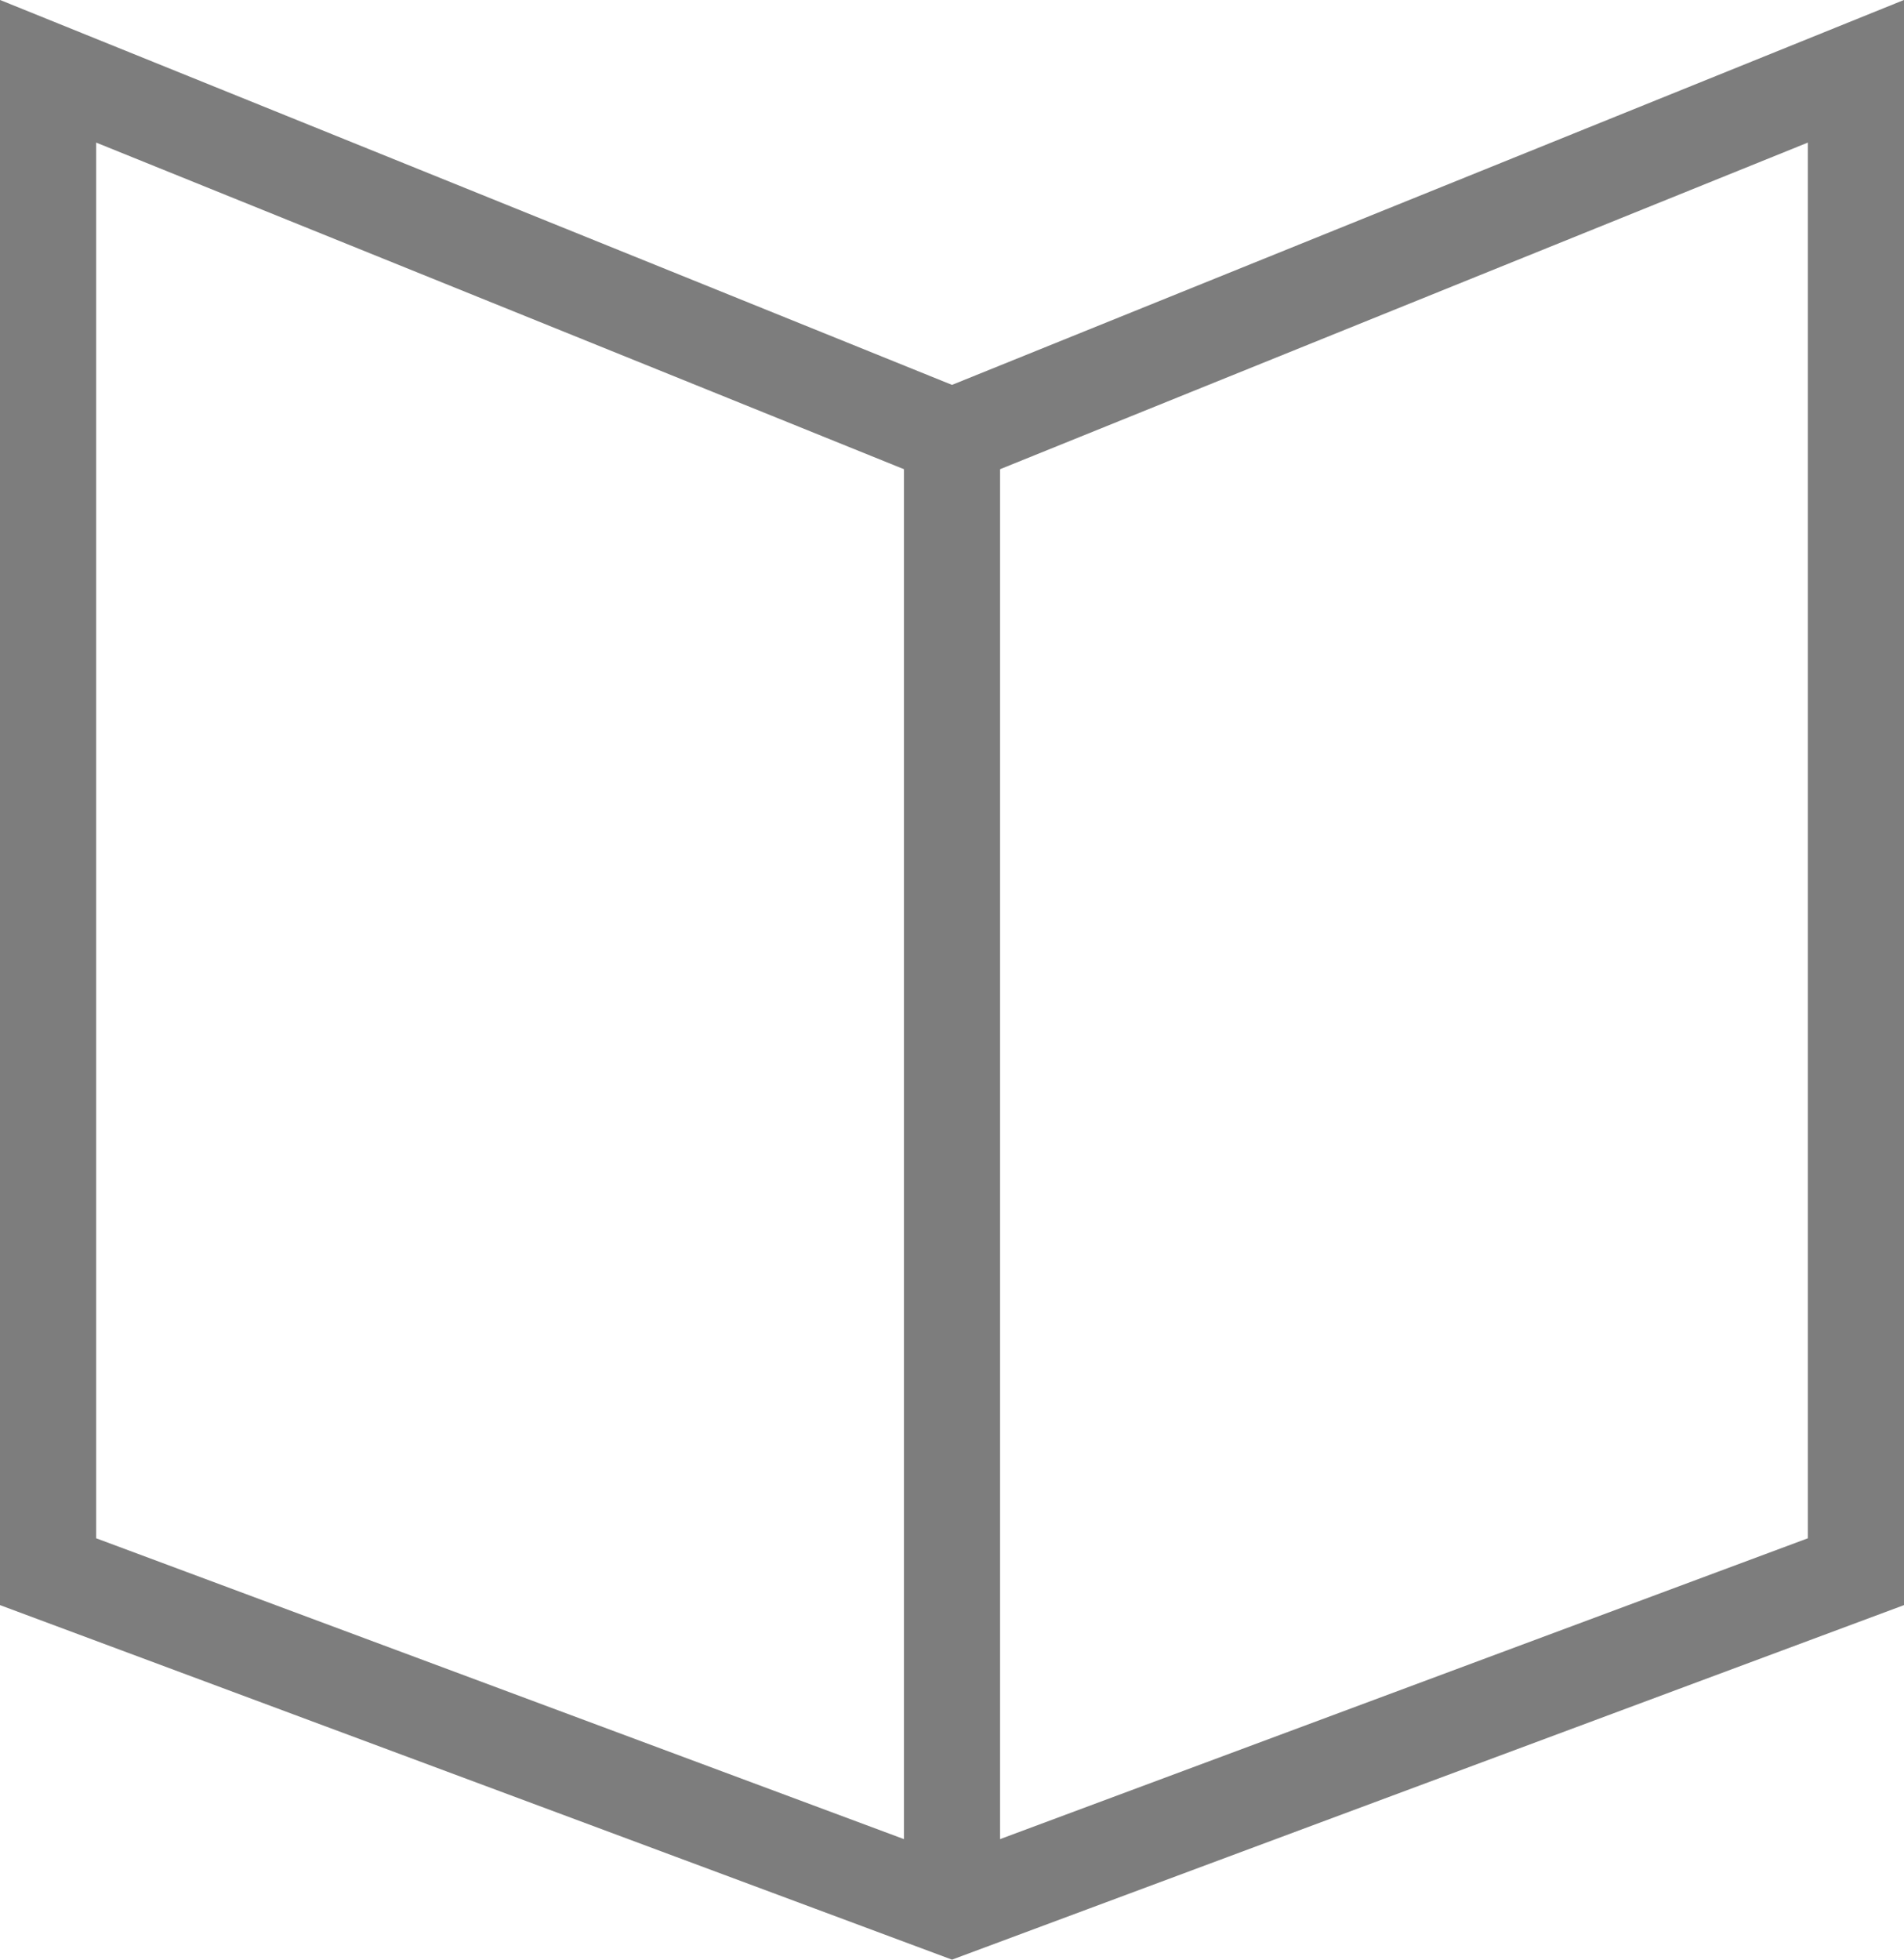<svg xmlns="http://www.w3.org/2000/svg" viewBox="2768.5 1466.259 19.8 20.375">
  <defs>
    <style>
      .cls-1 {
        fill: none;
        stroke: #7d7d7d;
        stroke-miterlimit: 10;
      }
    </style>
  </defs>
  <g id="Group_37" data-name="Group 37" transform="translate(2768.5 1466.3)">
    <path id="Path_32" data-name="Path 32" class="cls-1" d="M9.9,4.5,19.3.7V16.3L9.9,19.8.5,16.3V.7Z"/>
    <line id="Line_11" data-name="Line 11" class="cls-1" y2="15.3" transform="translate(9.9 4.5)"/>
  </g>
</svg>
